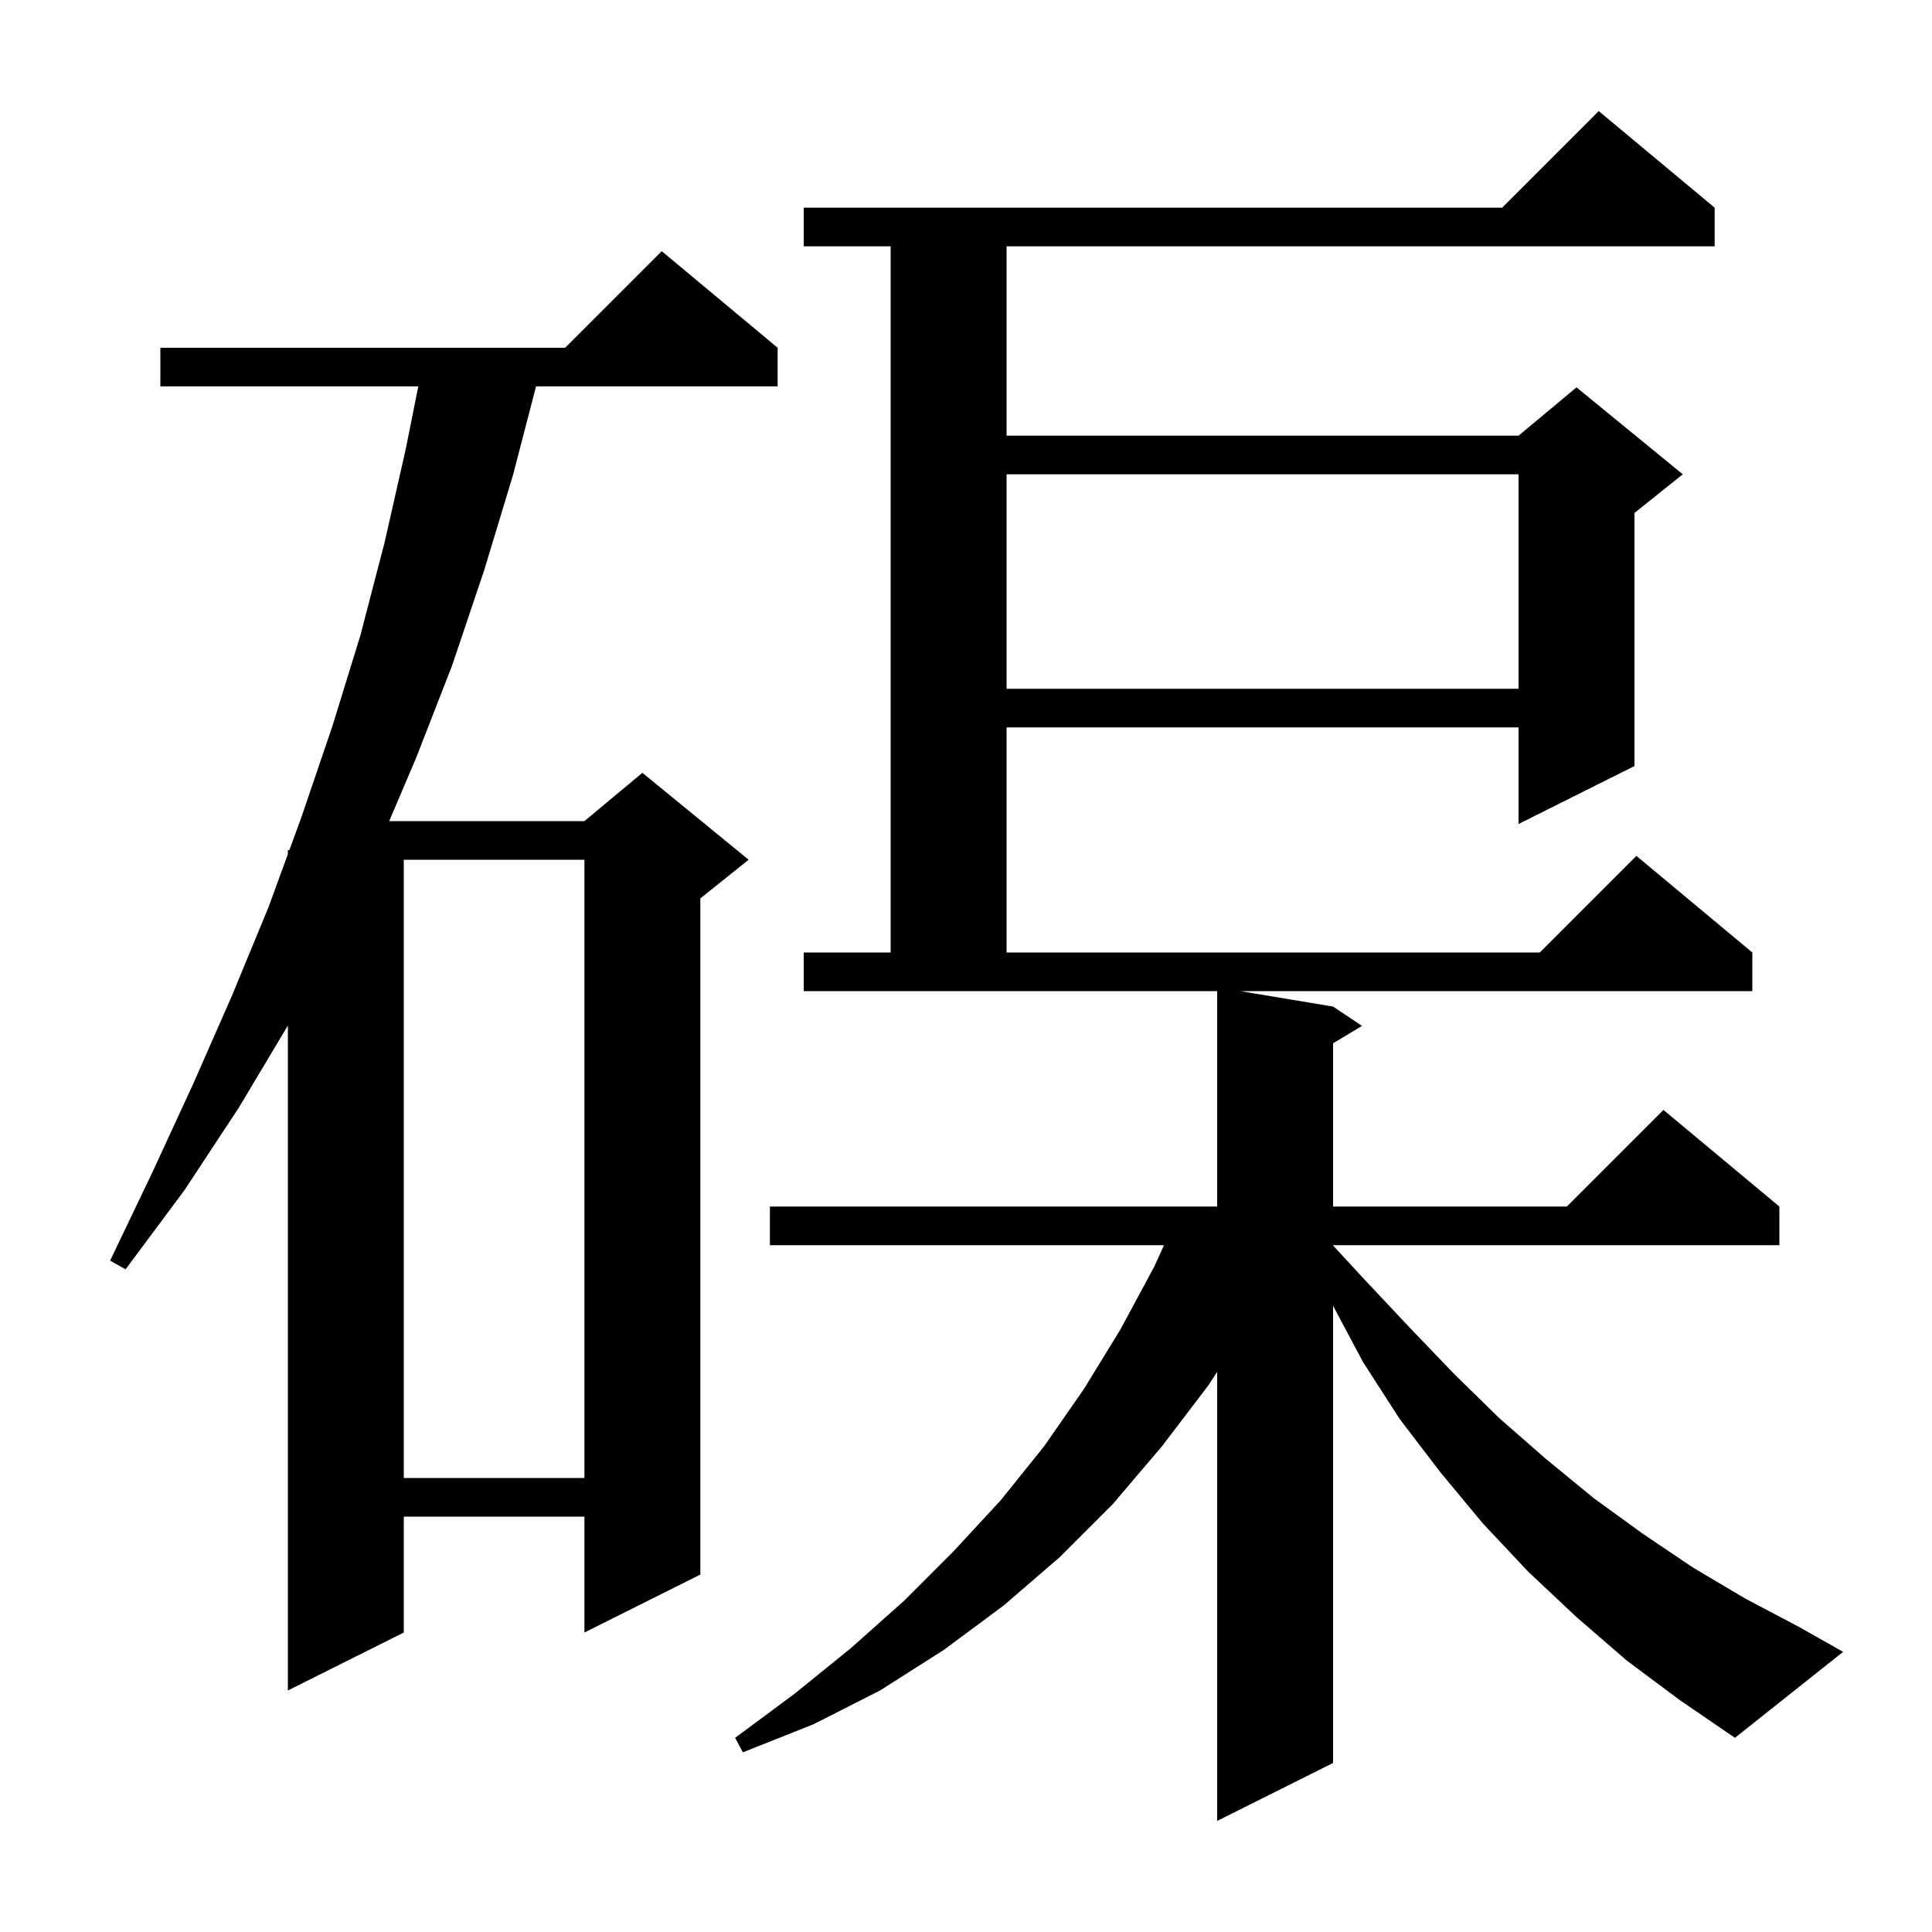 <svg xmlns="http://www.w3.org/2000/svg" xmlns:xlink="http://www.w3.org/1999/xlink" version="1.1" baseProfile="full" viewBox="0 0 200 200" width="200" height="200"><g fill="currentColor"><path d="M 168.4 171.9 L 163.2 167.4 L 158.2 162.7 L 153.5 157.7 L 149.1 152.4 L 144.9 146.9 L 141.1 141.0 L 138.0 135.176 L 138.0 182.5 L 126.0 188.5 L 126.0 142.009 L 125.1 143.4 L 120.3 149.7 L 115.2 155.7 L 109.7 161.2 L 103.9 166.2 L 97.7 170.8 L 91.1 175.0 L 84.2 178.5 L 76.9 181.4 L 76.1 179.9 L 82.3 175.3 L 88.1 170.6 L 93.6 165.7 L 98.7 160.6 L 103.6 155.3 L 108.1 149.7 L 112.2 143.8 L 116.0 137.6 L 119.5 131.1 L 120.495 128.9 L 79.7 128.9 L 79.7 124.9 L 126.0 124.9 L 126.0 102.6 L 83.2 102.6 L 83.2 98.6 L 92.2 98.6 L 92.2 25.5 L 83.2 25.5 L 83.2 21.5 L 155.5 21.5 L 165.5 11.5 L 177.5 21.5 L 177.5 25.5 L 104.2 25.5 L 104.2 45.1 L 157.2 45.1 L 163.2 40.1 L 174.2 49.1 L 169.2 53.1 L 169.2 79.3 L 157.2 85.3 L 157.2 75.3 L 104.2 75.3 L 104.2 98.6 L 159.4 98.6 L 169.4 88.6 L 181.4 98.6 L 181.4 102.6 L 128.4 102.6 L 138.0 104.2 L 141.0 106.2 L 138.0 108.0 L 138.0 124.9 L 162.2 124.9 L 172.2 114.9 L 184.2 124.9 L 184.2 128.9 L 138.0 128.9 L 138.0 128.933 L 141.2 132.4 L 145.9 137.4 L 150.5 142.2 L 155.2 146.8 L 160.0 151.0 L 165.0 155.1 L 170.1 158.8 L 175.3 162.3 L 180.7 165.5 L 186.2 168.4 L 190.8 171.0 L 179.6 179.9 L 173.9 176.0 Z M 80.5 36.0 L 80.5 40.0 L 55.492 40.0 L 53.1 49.2 L 50.1 59.1 L 46.8 68.9 L 43.1 78.4 L 40.291 85.0 L 60.5 85.0 L 66.5 80.0 L 77.5 89.0 L 72.5 93.0 L 72.5 163.0 L 60.5 169.0 L 60.5 157.0 L 41.8 157.0 L 41.8 169.0 L 29.8 175.0 L 29.8 106.167 L 24.7 114.7 L 19.1 123.2 L 13.0 131.4 L 11.4 130.5 L 15.8 121.3 L 20.0 112.2 L 24.0 103.1 L 27.8 93.9 L 29.8 88.429 L 29.8 88.0 L 29.957 88.0 L 31.2 84.6 L 34.4 75.2 L 37.3 65.8 L 39.8 56.2 L 42.0 46.5 L 43.3 40.0 L 16.6 40.0 L 16.6 36.0 L 58.5 36.0 L 68.5 26.0 Z M 41.8 89.0 L 41.8 153.0 L 60.5 153.0 L 60.5 89.0 Z M 104.2 49.1 L 104.2 71.3 L 157.2 71.3 L 157.2 49.1 Z "/></g></svg>